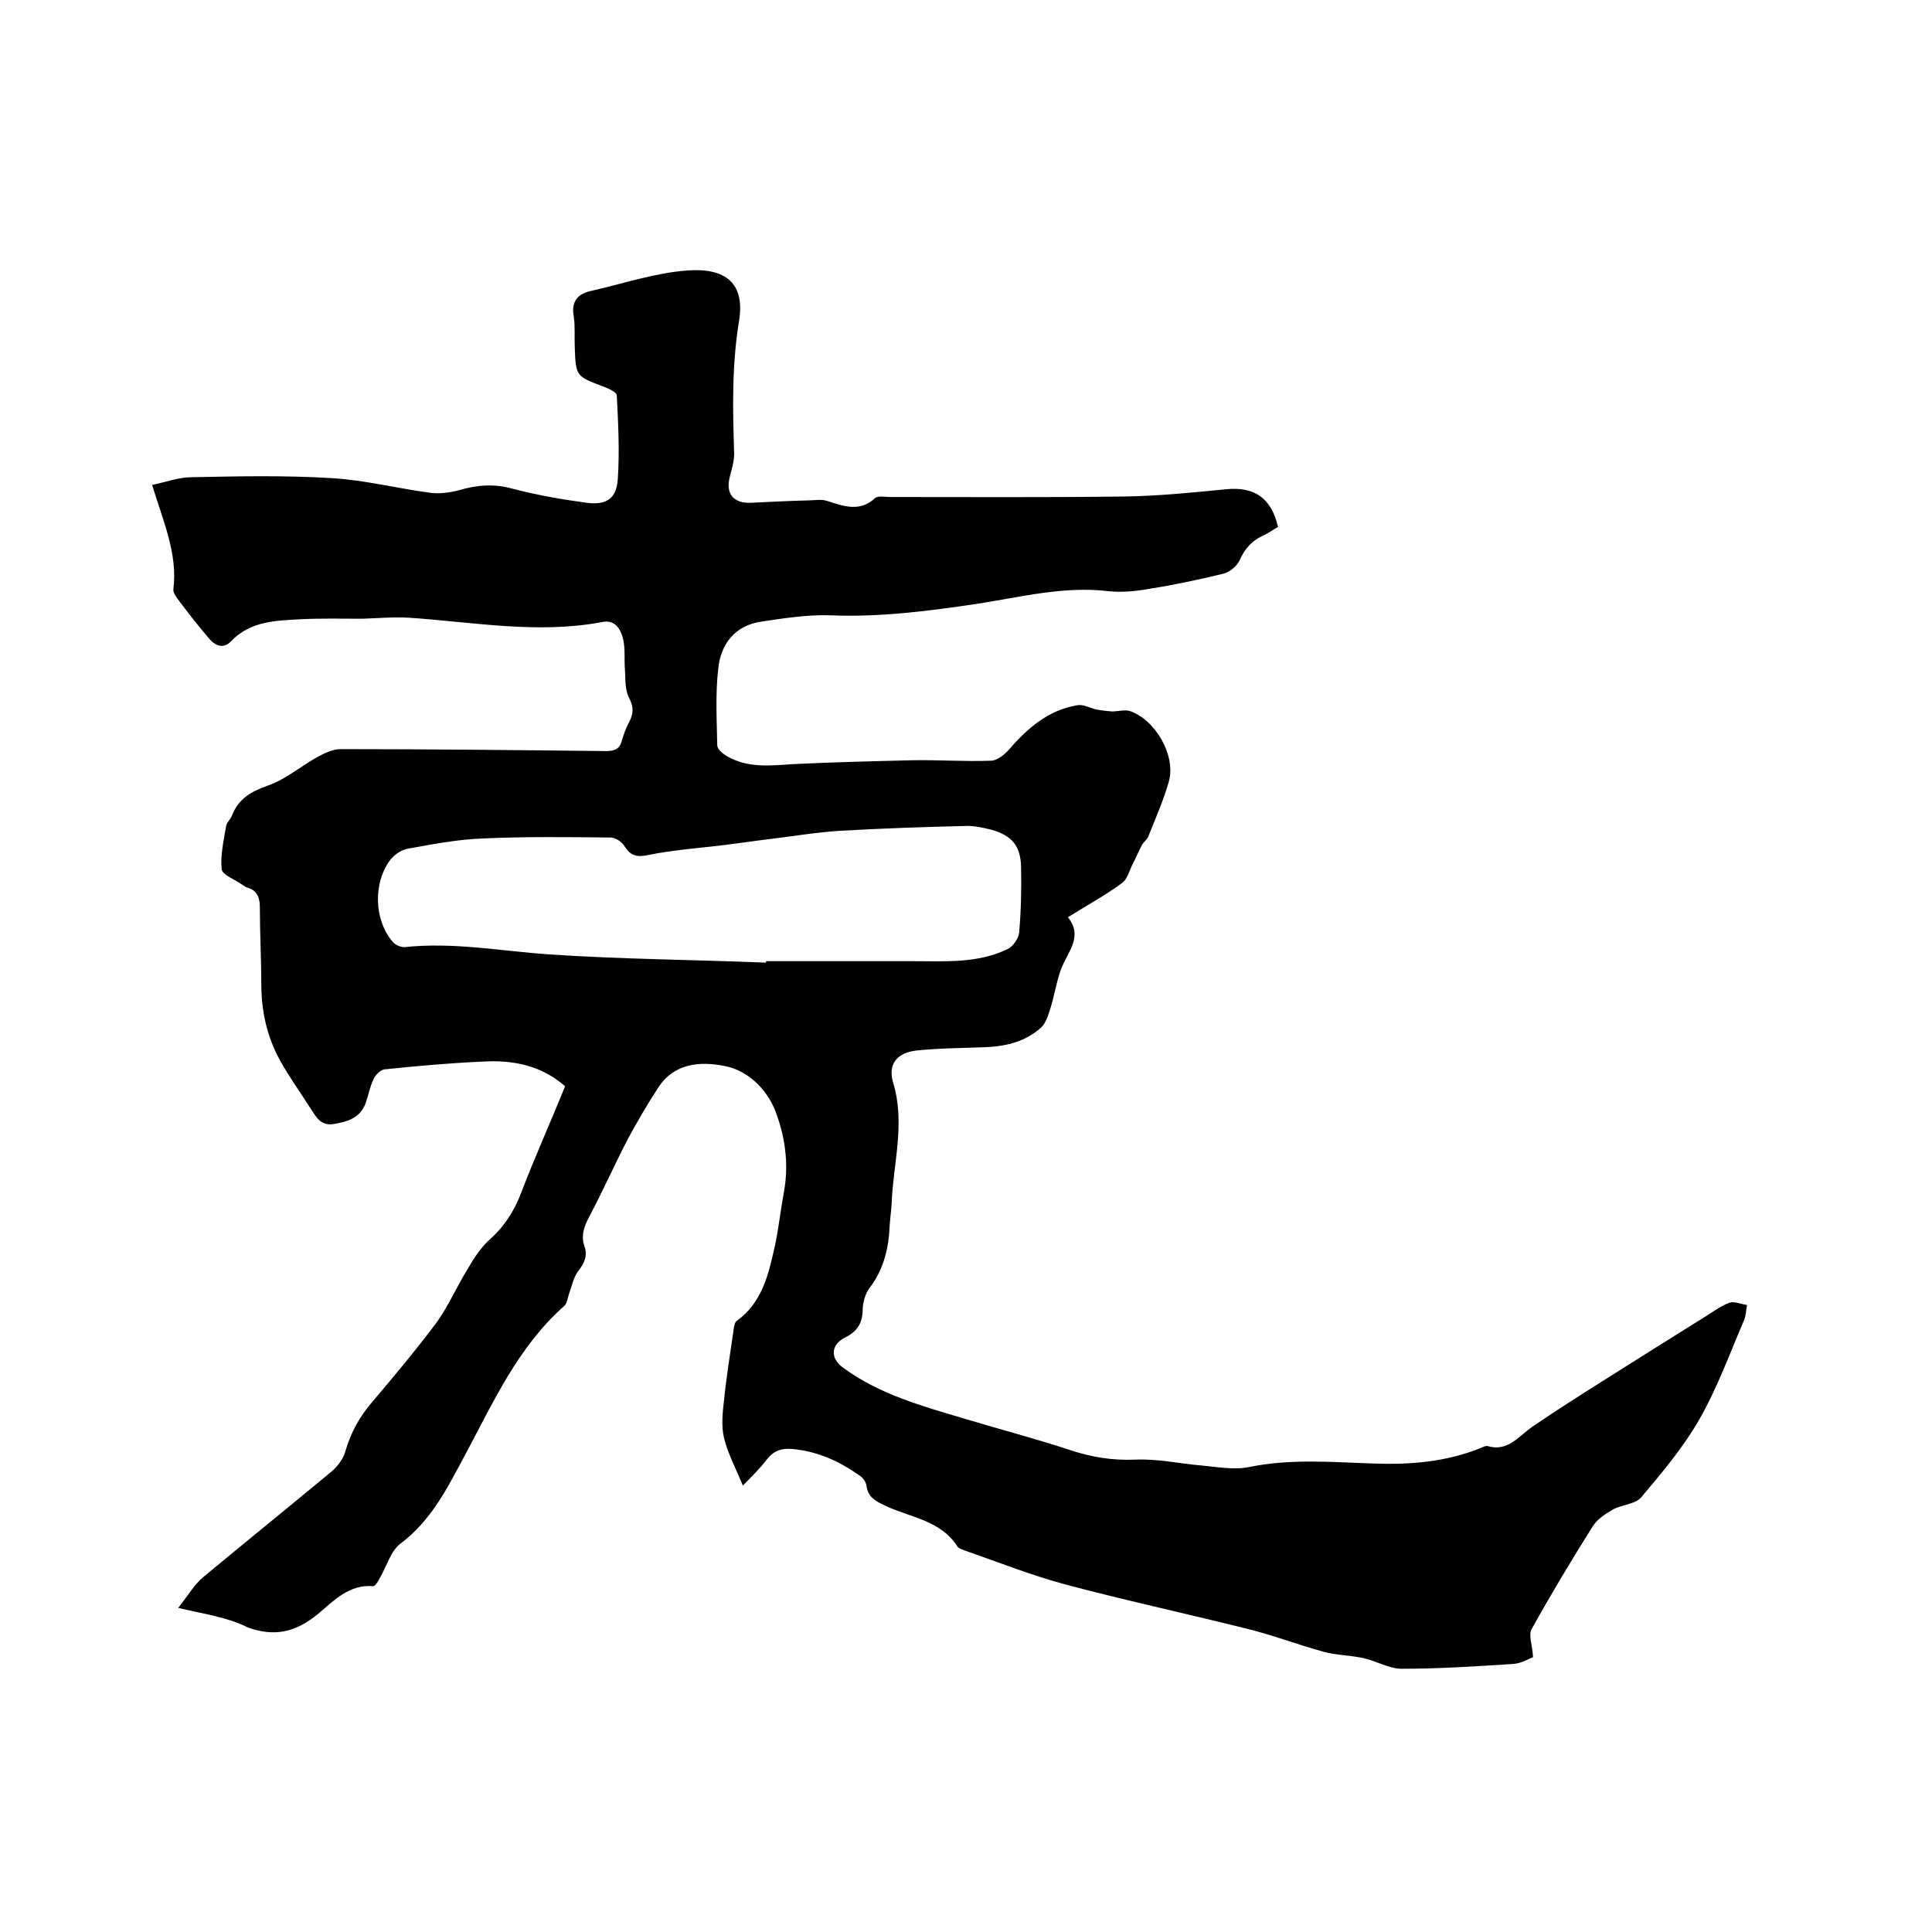 <svg enable-background="new 0 0 400 400" viewBox="0 0 400 400" xmlns="http://www.w3.org/2000/svg"><path d="m36.9 332.9c2.1-2.7 3.4-4.9 5.2-6.4 8.8-7.3 17.7-14.5 26.5-21.8 1.3-1.1 2.5-2.7 2.9-4.2 1.1-3.9 3-7.3 5.7-10.4 4.5-5.3 9-10.7 13.2-16.3 2.5-3.5 4.2-7.5 6.5-11.2 1.2-2.1 2.6-4.2 4.3-5.8 3.2-2.8 5.3-6.1 6.8-10.1 2.8-7.3 6-14.4 9-21.8-5-4.4-11-5.5-17.2-5.1-6.8.3-13.5.9-20.2 1.6-.8.1-1.8 1.1-2.2 1.9-.8 1.6-1.1 3.4-1.7 5.1-1.1 3-3.6 3.8-6.5 4.3-2.8.5-3.7-1.4-4.9-3.2-2.1-3.3-4.4-6.5-6.3-9.9-2.7-4.9-3.9-10.2-3.9-15.8 0-5.3-.3-10.6-.3-15.9 0-2-.5-3.5-2.5-4.1-.4-.1-.8-.4-1.1-.6-1.5-1.1-4.1-2-4.3-3.2-.3-2.9.4-5.9.9-8.9.1-.8.9-1.4 1.2-2.2 1.4-3.6 4.1-5.1 7.6-6.3 3.6-1.3 6.6-3.9 10-5.8 1.5-.8 3.2-1.7 4.9-1.7 18.3 0 36.6.2 54.9.4 1.7 0 2.8-.3 3.3-2 .4-1.4.9-2.8 1.6-4.1.9-1.7.9-3.1-.1-5-.8-1.6-.7-3.7-.8-5.5-.2-2.2.1-4.5-.4-6.6s-1.7-4.1-4.4-3.5c-13.3 2.5-26.5 0-39.8-.9-3.3-.2-6.6.1-9.8.2-4.2 0-8.4-.1-12.6.1-5.2.3-10.5.3-14.6 4.6-1.6 1.7-3.4.8-4.6-.7-2.3-2.7-4.4-5.4-6.5-8.2-.4-.6-.9-1.3-.8-2 .9-7.3-2.1-13.9-4.4-21.5 2.9-.6 5.5-1.6 8.2-1.6 9.7-.2 19.5-.4 29.1.2 6.7.4 13.4 2.1 20.1 3 2 .3 4.2 0 6.1-.5 3.7-1.1 7.3-1.4 11.2-.3 5 1.3 10.1 2.2 15.3 2.9 4 .5 6.1-.8 6.4-4.8.4-5.8.1-11.6-.2-17.4 0-.7-1.6-1.4-2.6-1.8-5.8-2.2-5.9-2.1-6.1-8.2-.1-2.1.1-4.3-.2-6.3-.6-3.2.8-4.8 3.7-5.4 6.6-1.5 13.1-3.7 19.8-4.2 8-.6 12 2.7 10.7 10.5-1.5 9.2-1.3 18.3-1 27.5 0 1.5-.5 3.1-.9 4.7-.9 3.5.7 5.5 4.3 5.4 4-.2 8-.4 12-.5 1.3 0 2.6-.3 3.8.1 3.5 1.1 6.8 2.4 10-.6.6-.5 2-.2 3.1-.2 16.1 0 32.2.1 48.3-.1 7.1-.1 14.1-.8 21.2-1.5 5.8-.6 9.4 1.7 10.8 7.8-.9.5-1.9 1.2-2.9 1.7-2.5 1.1-4 2.8-5.1 5.3-.6 1.2-2.1 2.4-3.4 2.7-5 1.2-10.1 2.3-15.2 3.1-2.8.5-5.7.8-8.5.5-9.2-1.1-18.1 1.2-27.1 2.6-10.1 1.5-20.1 2.8-30.3 2.4-4.8-.2-9.7.6-14.5 1.3-5.4.8-8.4 4.6-8.9 9.8-.6 5.2-.3 10.6-.2 15.8 0 .8 1.1 1.7 1.9 2.2 4.4 2.6 9.1 2 13.9 1.7 8.2-.4 16.4-.6 24.6-.8 5.4-.1 10.8.3 16.2.1 1.3 0 2.8-1.2 3.7-2.2 3.9-4.5 8.2-8.3 14.3-9.3 1.2-.2 2.6.6 3.9.9 1.1.2 2.1.3 3.2.4 1.2 0 2.6-.4 3.7-.1 5.3 1.8 9.6 9.2 8.1 14.6-1.1 3.9-2.8 7.7-4.3 11.5-.3.6-1 1.1-1.3 1.7-.7 1.3-1.2 2.6-1.9 3.9-.7 1.4-1.1 3.2-2.3 4-3.4 2.5-7.1 4.5-11.1 7 3.2 4 0 7.1-1.4 10.7-1 2.7-1.4 5.6-2.3 8.4-.4 1.3-.9 2.8-1.8 3.7-3.2 2.9-7.1 3.9-11.4 4.1-4.9.2-9.7.2-14.5.7-4 .5-5.9 2.8-4.8 6.6 2.6 8.5 0 16.8-.3 25.2-.1 1.5-.3 2.9-.4 4.4-.2 4.7-1.2 9.1-4.2 13-.9 1.2-1.4 3.1-1.4 4.7-.1 2.7-1.2 4.3-3.6 5.5-3 1.5-3.2 4.3-.4 6.3 7.5 5.5 16.3 7.9 25 10.5 7.3 2.2 14.6 4.1 21.9 6.5 4.5 1.5 8.8 2.2 13.6 2 4.5-.2 9 .8 13.5 1.2 3.4.3 7 1 10.2.3 8.4-1.7 16.8-1 25.3-.7 7.8.3 15.4-.3 22.7-3.3.4-.2.9-.4 1.2-.3 4.1 1.2 6.3-1.9 9.1-3.9 4.8-3.3 9.7-6.4 14.6-9.5 7.1-4.5 14.3-9 21.5-13.5 1.6-1 3.2-2.2 4.9-2.8 1-.3 2.4.3 3.6.5-.2 1-.2 2.1-.6 3.1-3 7-5.6 14.2-9.4 20.8-3.3 5.7-7.6 10.8-11.9 15.9-1.3 1.5-4.1 1.5-6 2.6-1.5.9-3.2 2-4.1 3.5-4.4 7-8.6 14-12.6 21.2-.7 1.3.2 3.4.3 5.8-1 .4-2.5 1.3-4.1 1.4-7.7.5-15.4 1-23.1 1-2.6 0-5.2-1.6-7.9-2.2s-5.6-.6-8.2-1.3c-5.5-1.5-10.9-3.6-16.4-4.9-12.4-3.1-24.9-5.8-37.3-9.1-7-1.9-13.8-4.6-20.7-7-.5-.2-1.1-.4-1.4-.7-3.5-5.6-9.9-6.1-15.1-8.6-1.9-.9-3.5-1.7-3.8-4.1-.1-.7-.7-1.6-1.3-2-4.2-3-8.7-5.1-14-5.6-2.2-.2-3.8.3-5.2 2-1.5 2-3.3 3.7-5.1 5.6-1.4-3.5-3.1-6.6-3.9-9.9-.6-2.5-.3-5.2 0-7.8.5-4.9 1.3-9.8 2-14.7.1-.6.2-1.4.6-1.7 5.3-3.8 6.6-9.6 7.9-15.4.8-3.7 1.2-7.5 1.9-11.3 1.1-5.9.2-11.8-1.9-17.1-1.8-4.3-5.6-8.1-10.4-9-5-1-10.3-.6-13.6 4.3-2.3 3.5-4.4 7.1-6.4 10.8-2.7 5.2-5.1 10.6-7.9 15.9-1.1 2.1-1.9 4-1.1 6.3.7 2 0 3.5-1.3 5.2-1 1.3-1.3 3.1-1.9 4.7-.3.9-.4 2-1 2.5-9.6 8.5-14.7 20-20.6 31-3.6 6.7-6.9 13.4-13.3 18.2-2 1.5-2.8 4.6-4.2 7-.4.7-1 1.9-1.5 1.8-4.9-.4-8.1 3-11.3 5.7-4.6 3.8-9 4.9-14.7 2.8-4.2-2.1-8.8-2.7-14.3-4zm121.7-133.6c0-.1 0-.2 0-.3h30.4c6.7 0 13.4.5 19.6-2.5 1.1-.5 2.3-2.2 2.4-3.4.4-4.5.5-9.1.4-13.6-.1-4.4-1.9-6.5-6.1-7.7-1.6-.4-3.3-.8-5-.8-8.8.2-17.5.5-26.3 1-4.8.3-9.6 1.1-14.5 1.7-3.3.4-6.6.9-9.9 1.3-5.1.6-10.3 1-15.3 2-2.3.5-3.7.3-5-1.8-.5-.9-1.9-1.8-2.9-1.8-8.9-.1-17.8-.2-26.6.2-5.1.2-10.3 1.2-15.3 2.1-1.3.2-2.8 1.2-3.6 2.2-3.7 4.8-3.5 12.5.4 17.1.5.6 1.6 1.1 2.4 1.1 10.1-1.1 20 .8 30 1.5 14.9 1 29.9 1.1 44.9 1.7z"/></svg>